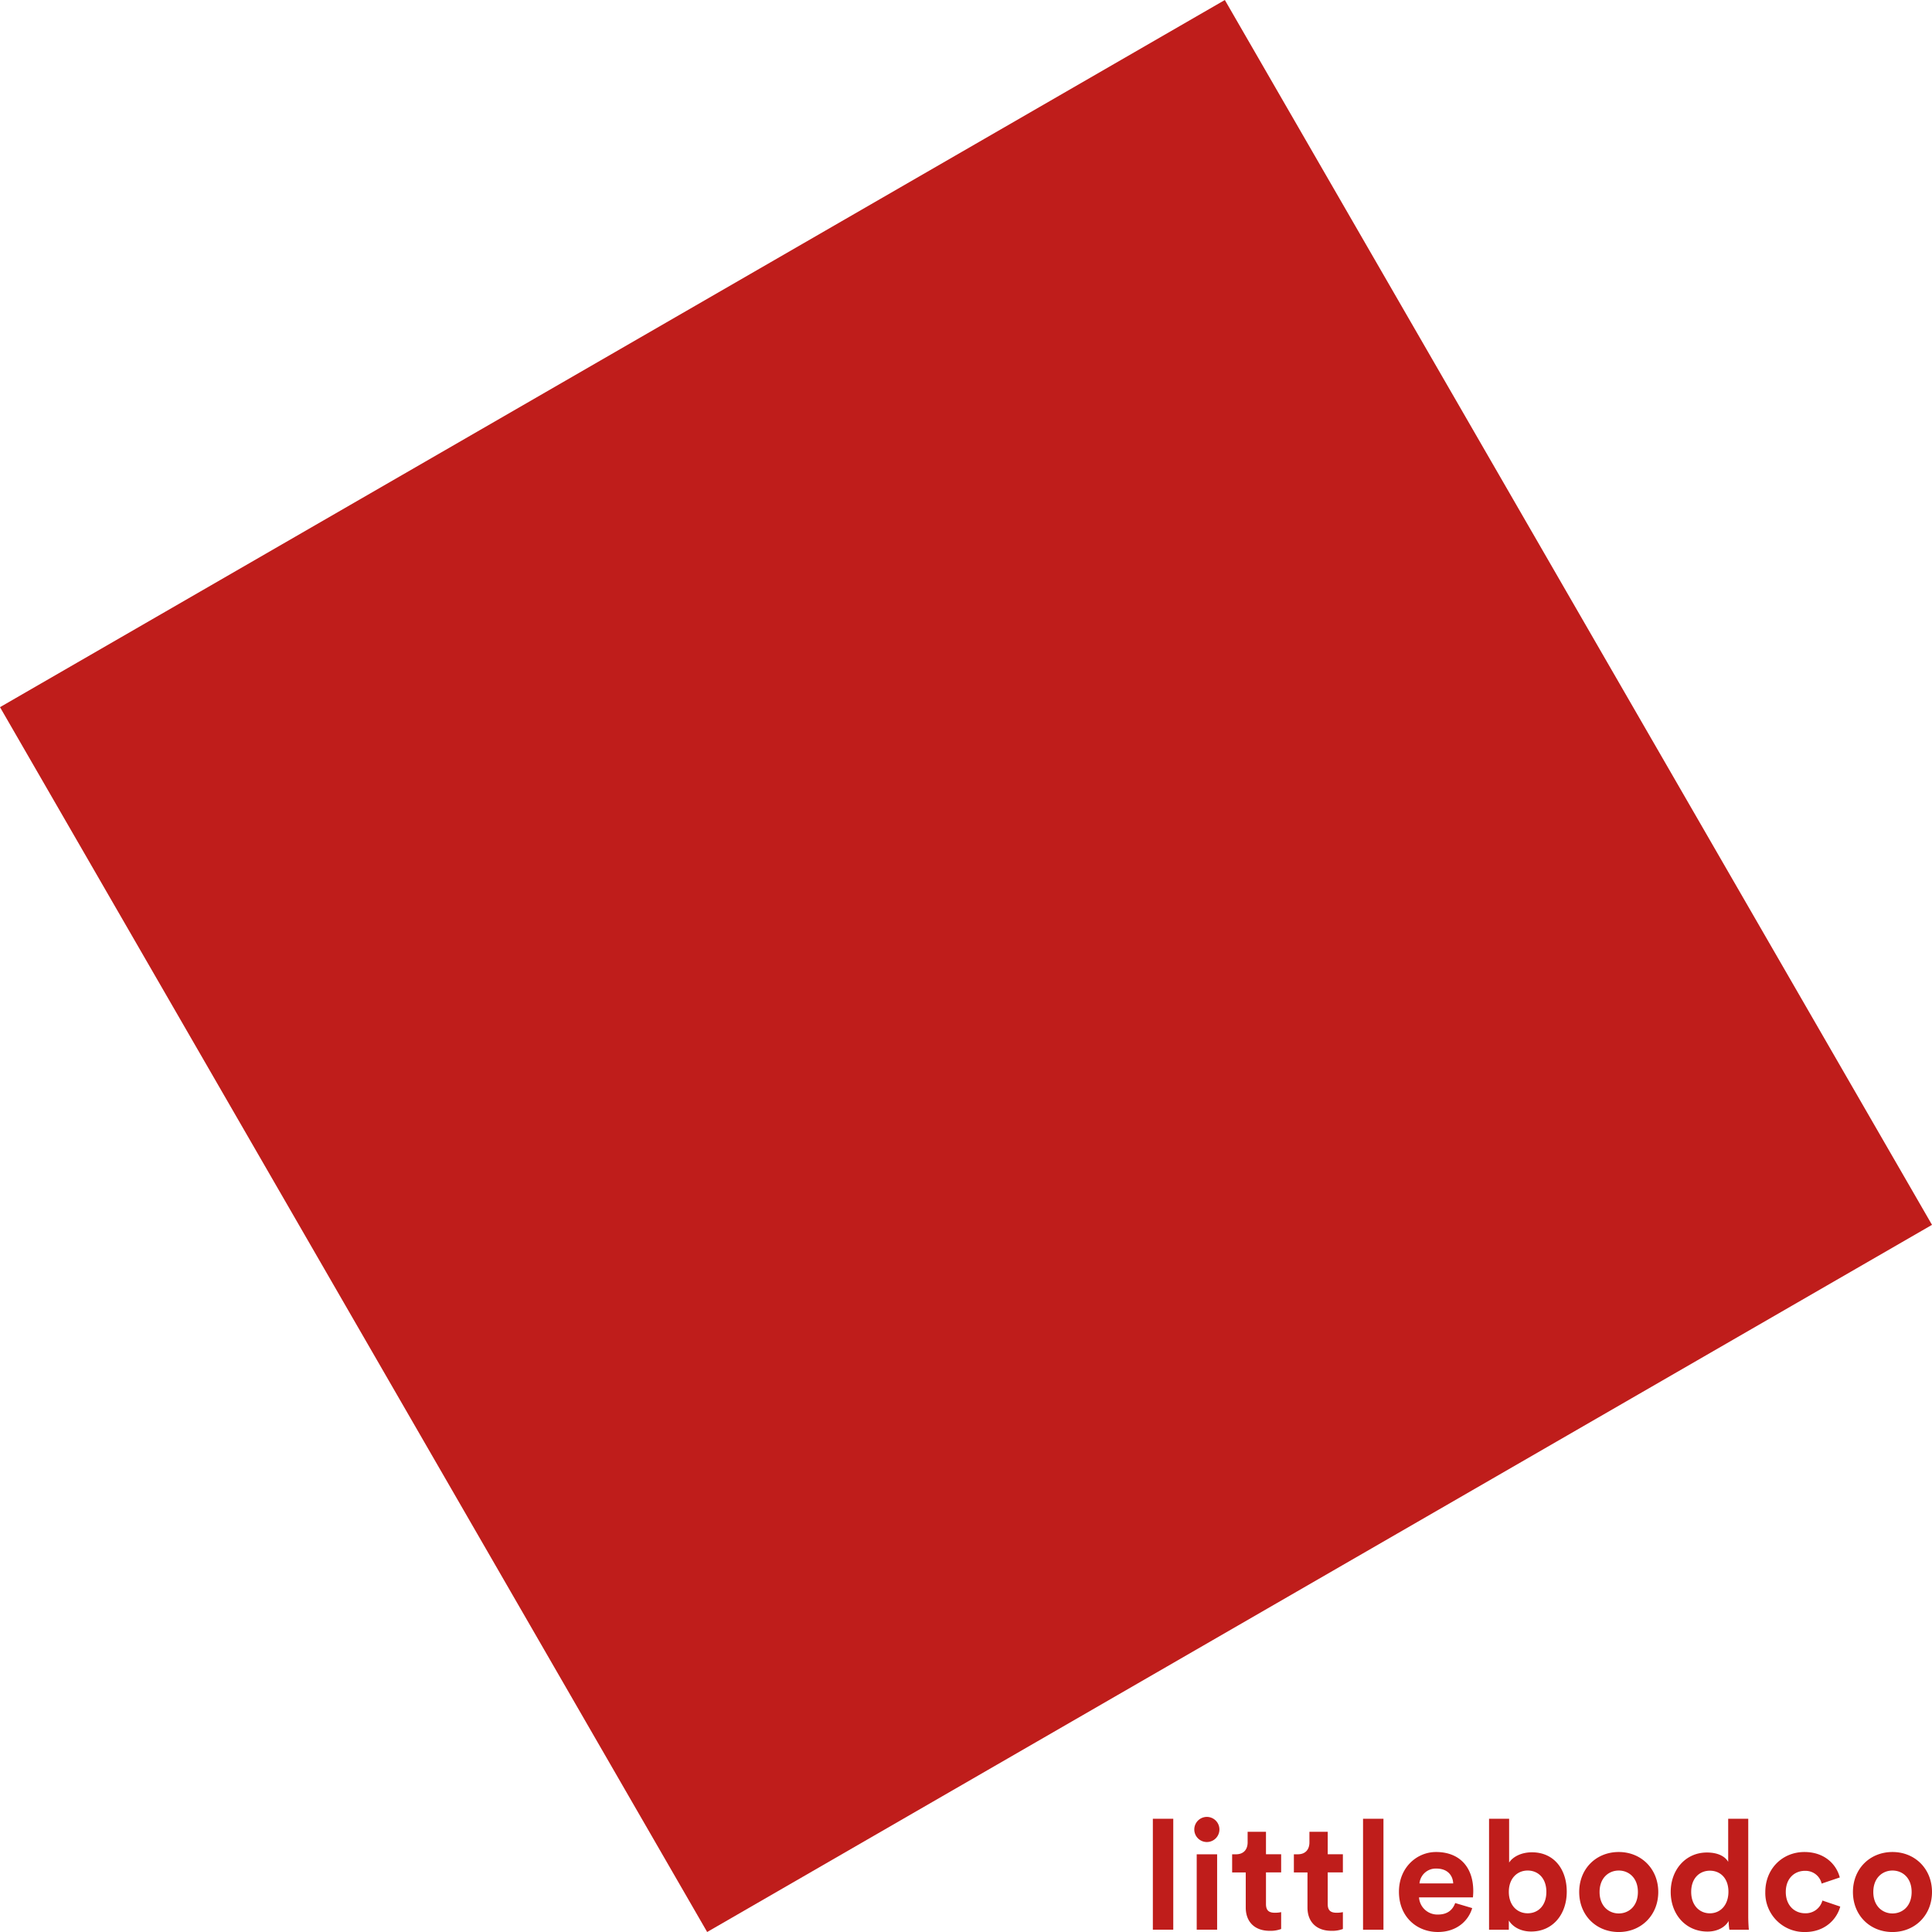 <svg id="レイヤー_1" data-name="レイヤー 1" xmlns="http://www.w3.org/2000/svg" viewBox="0 0 851.88 851.88"><defs><style>.cls-1{fill:#bf1d1b;}</style></defs><title>logo-littlebodco</title><path class="cls-1" d="M975.44,957.6c-9.93,0-17.43,7.36-17.43,17.64s7.5,17.64,17.43,17.64,17.43-7.43,17.43-17.64-7.5-17.64-17.43-17.64m0,27.09c-4.39,0-8.45-3.24-8.45-9.46s4.05-9.46,8.45-9.46,8.45,3.18,8.45,9.46-4.05,9.46-8.45,9.46m-38.59-18.78a7.25,7.25,0,0,1,7.36,5.61l8-2.7c-1.42-5.61-6.55-11.22-15.61-11.22-9.66,0-17.23,7.36-17.23,17.64a17.2,17.2,0,0,0,17.5,17.64c8.85,0,14.05-5.68,15.54-11.22L944.55,979a7.61,7.61,0,0,1-7.64,5.61c-4.59,0-8.51-3.38-8.51-9.39s3.85-9.32,8.45-9.32m-50.16,9.26c0-5.95,3.65-9.32,8.24-9.32s8.18,3.31,8.18,9.26-3.58,9.53-8.18,9.53-8.24-3.51-8.24-9.46m25.14-32.23H903v19c-0.95-1.76-3.65-4.12-9.39-4.12-9.39,0-15.95,7.64-15.95,17.36,0,10.07,6.76,17.5,16.22,17.5,4.46,0,7.84-2,9.32-4.66a23,23,0,0,0,.34,3.85h8.58c-0.14-1.35-.27-3.78-0.27-6V942.94ZM854.74,957.6c-9.93,0-17.43,7.36-17.43,17.64s7.5,17.64,17.43,17.64,17.43-7.43,17.43-17.64-7.5-17.64-17.43-17.64m0,27.09c-4.39,0-8.45-3.24-8.45-9.46s4.05-9.46,8.45-9.46,8.45,3.18,8.45,9.46-4.05,9.46-8.45,9.46m-31.91-9.53c0,6.08-3.65,9.46-8.24,9.46s-8.31-3.45-8.31-9.46,3.78-9.39,8.31-9.39,8.24,3.31,8.24,9.39m-16.55,16.69V987.8c1.76,2.84,5.27,4.86,9.86,4.86,9.46,0,15.68-7.5,15.68-17.57,0-9.86-5.61-17.36-15.34-17.36-4.93,0-8.58,2.16-10.07,4.53V942.94h-8.85v48.92h8.72ZM782.63,980.1c-1.08,3-3.38,5.07-7.57,5.07a8.1,8.1,0,0,1-8.38-7.57h23.78c0-.14.14-1.49,0.14-2.77,0-10.68-6.15-17.23-16.42-17.23-8.51,0-16.35,6.89-16.35,17.5,0,11.22,8,17.77,17.16,17.77,8.18,0,13.45-4.8,15.14-10.54Zm-15.74-8.65a7.19,7.19,0,0,1,7.43-6.55c5.14,0,7.3,3.24,7.43,6.55H766.88ZM751,942.94h-9v48.92h9V942.94Zm-24.53,5.74h-8.11v4.66c0,3-1.62,5.27-5.14,5.27H711.5v8h6v15.47c0,6.42,4.05,10.27,10.54,10.27a13.33,13.33,0,0,0,5.07-.81v-7.43a13,13,0,0,1-2.77.27c-2.57,0-3.92-.95-3.92-3.85V966.59h6.69v-8h-6.69v-9.93Zm-27.25,0h-8.11v4.66c0,3-1.62,5.27-5.14,5.27h-1.69v8h6v15.47c0,6.42,4.05,10.27,10.54,10.27a13.33,13.33,0,0,0,5.07-.81v-7.43a13,13,0,0,1-2.77.27c-2.57,0-3.92-.95-3.92-3.85V966.59h6.69v-8h-6.69v-9.93Zm-31.63-.95a5.54,5.54,0,1,0,5.54-5.61,5.55,5.55,0,0,0-5.54,5.61m10.07,10.88h-9v33.24h9V958.62Zm-19.34-15.68h-9v48.92h9V942.94Z" transform="translate(-140.99 -140.99)"/><rect class="cls-1" x="255.12" y="255.12" width="623.62" height="623.62" transform="translate(-348.5 218.43) rotate(-30)"/></svg>